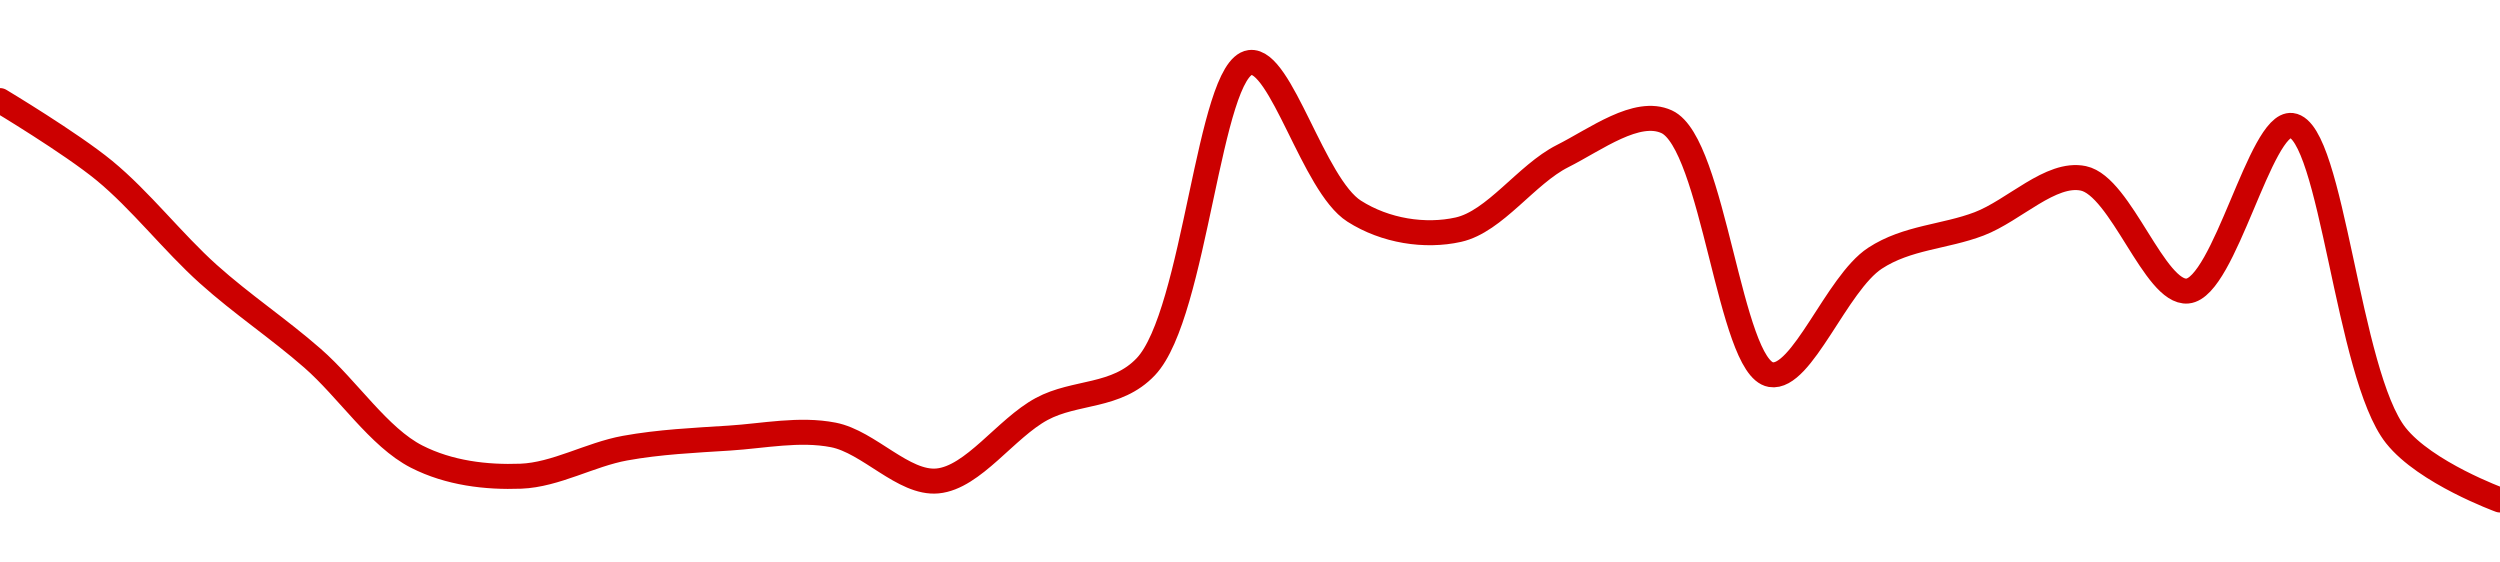<!-- series1d: [0.00101412,0.0010128,0.00101084,0.00100925,0.00100739,0.00100702,0.00100755,0.00100774,0.0010078,0.00100693,0.00100829,0.00100909,0.00101484,0.00101203,0.00101168,0.00101307,0.00101372,0.00100894,0.00101114,0.00101179,0.00101265,0.00101052,0.00101365,0.00100779,0.00100657] -->

<svg width="200" height="45" viewBox="0 0 200 45" xmlns="http://www.w3.org/2000/svg">
  <defs>
    <linearGradient id="grad-area" x1="0" y1="0" x2="0" y2="1">
      <stop offset="0%" stop-color="rgba(255,82,82,.2)" />
      <stop offset="100%" stop-color="rgba(0,0,0,0)" />
    </linearGradient>
  </defs>

  <path d="M0,8.047C0,8.047,5.657,11.439,8.333,13.634C11.23,16.009,13.821,19.376,16.667,21.929C19.383,24.365,22.268,26.271,25,28.658C27.827,31.127,30.313,34.99,33.333,36.53C35.931,37.854,38.901,38.202,41.667,38.096C44.457,37.988,47.201,36.361,50,35.852C52.757,35.352,55.553,35.225,58.333,35.048C61.108,34.872,63.948,34.264,66.667,34.794C69.509,35.349,72.292,38.732,75,38.476C77.855,38.207,80.468,34.268,83.333,32.721C86.033,31.262,89.311,31.827,91.667,29.335C95.651,25.121,96.697,5.468,100,5C102.481,4.649,105.067,14.809,108.333,16.892C110.827,18.483,114.007,18.967,116.667,18.374C119.587,17.723,122.11,13.947,125,12.491C127.681,11.14,130.95,8.645,133.333,9.74C137.096,11.468,138.377,29.406,141.667,29.97C144.152,30.396,146.93,22.669,150,20.659C152.573,18.974,155.58,18.961,158.333,17.908C161.136,16.836,164.068,13.724,166.667,14.268C169.686,14.901,172.371,23.526,175,23.283C177.968,23.008,180.83,9.738,183.333,10.036C186.57,10.422,187.797,29.954,191.667,34.837C194.035,37.826,200,40,200,40"
        fill="none"
        stroke="#CC0000"
        stroke-width="2"
        stroke-linejoin="round"
        stroke-linecap="round"
        />
</svg>